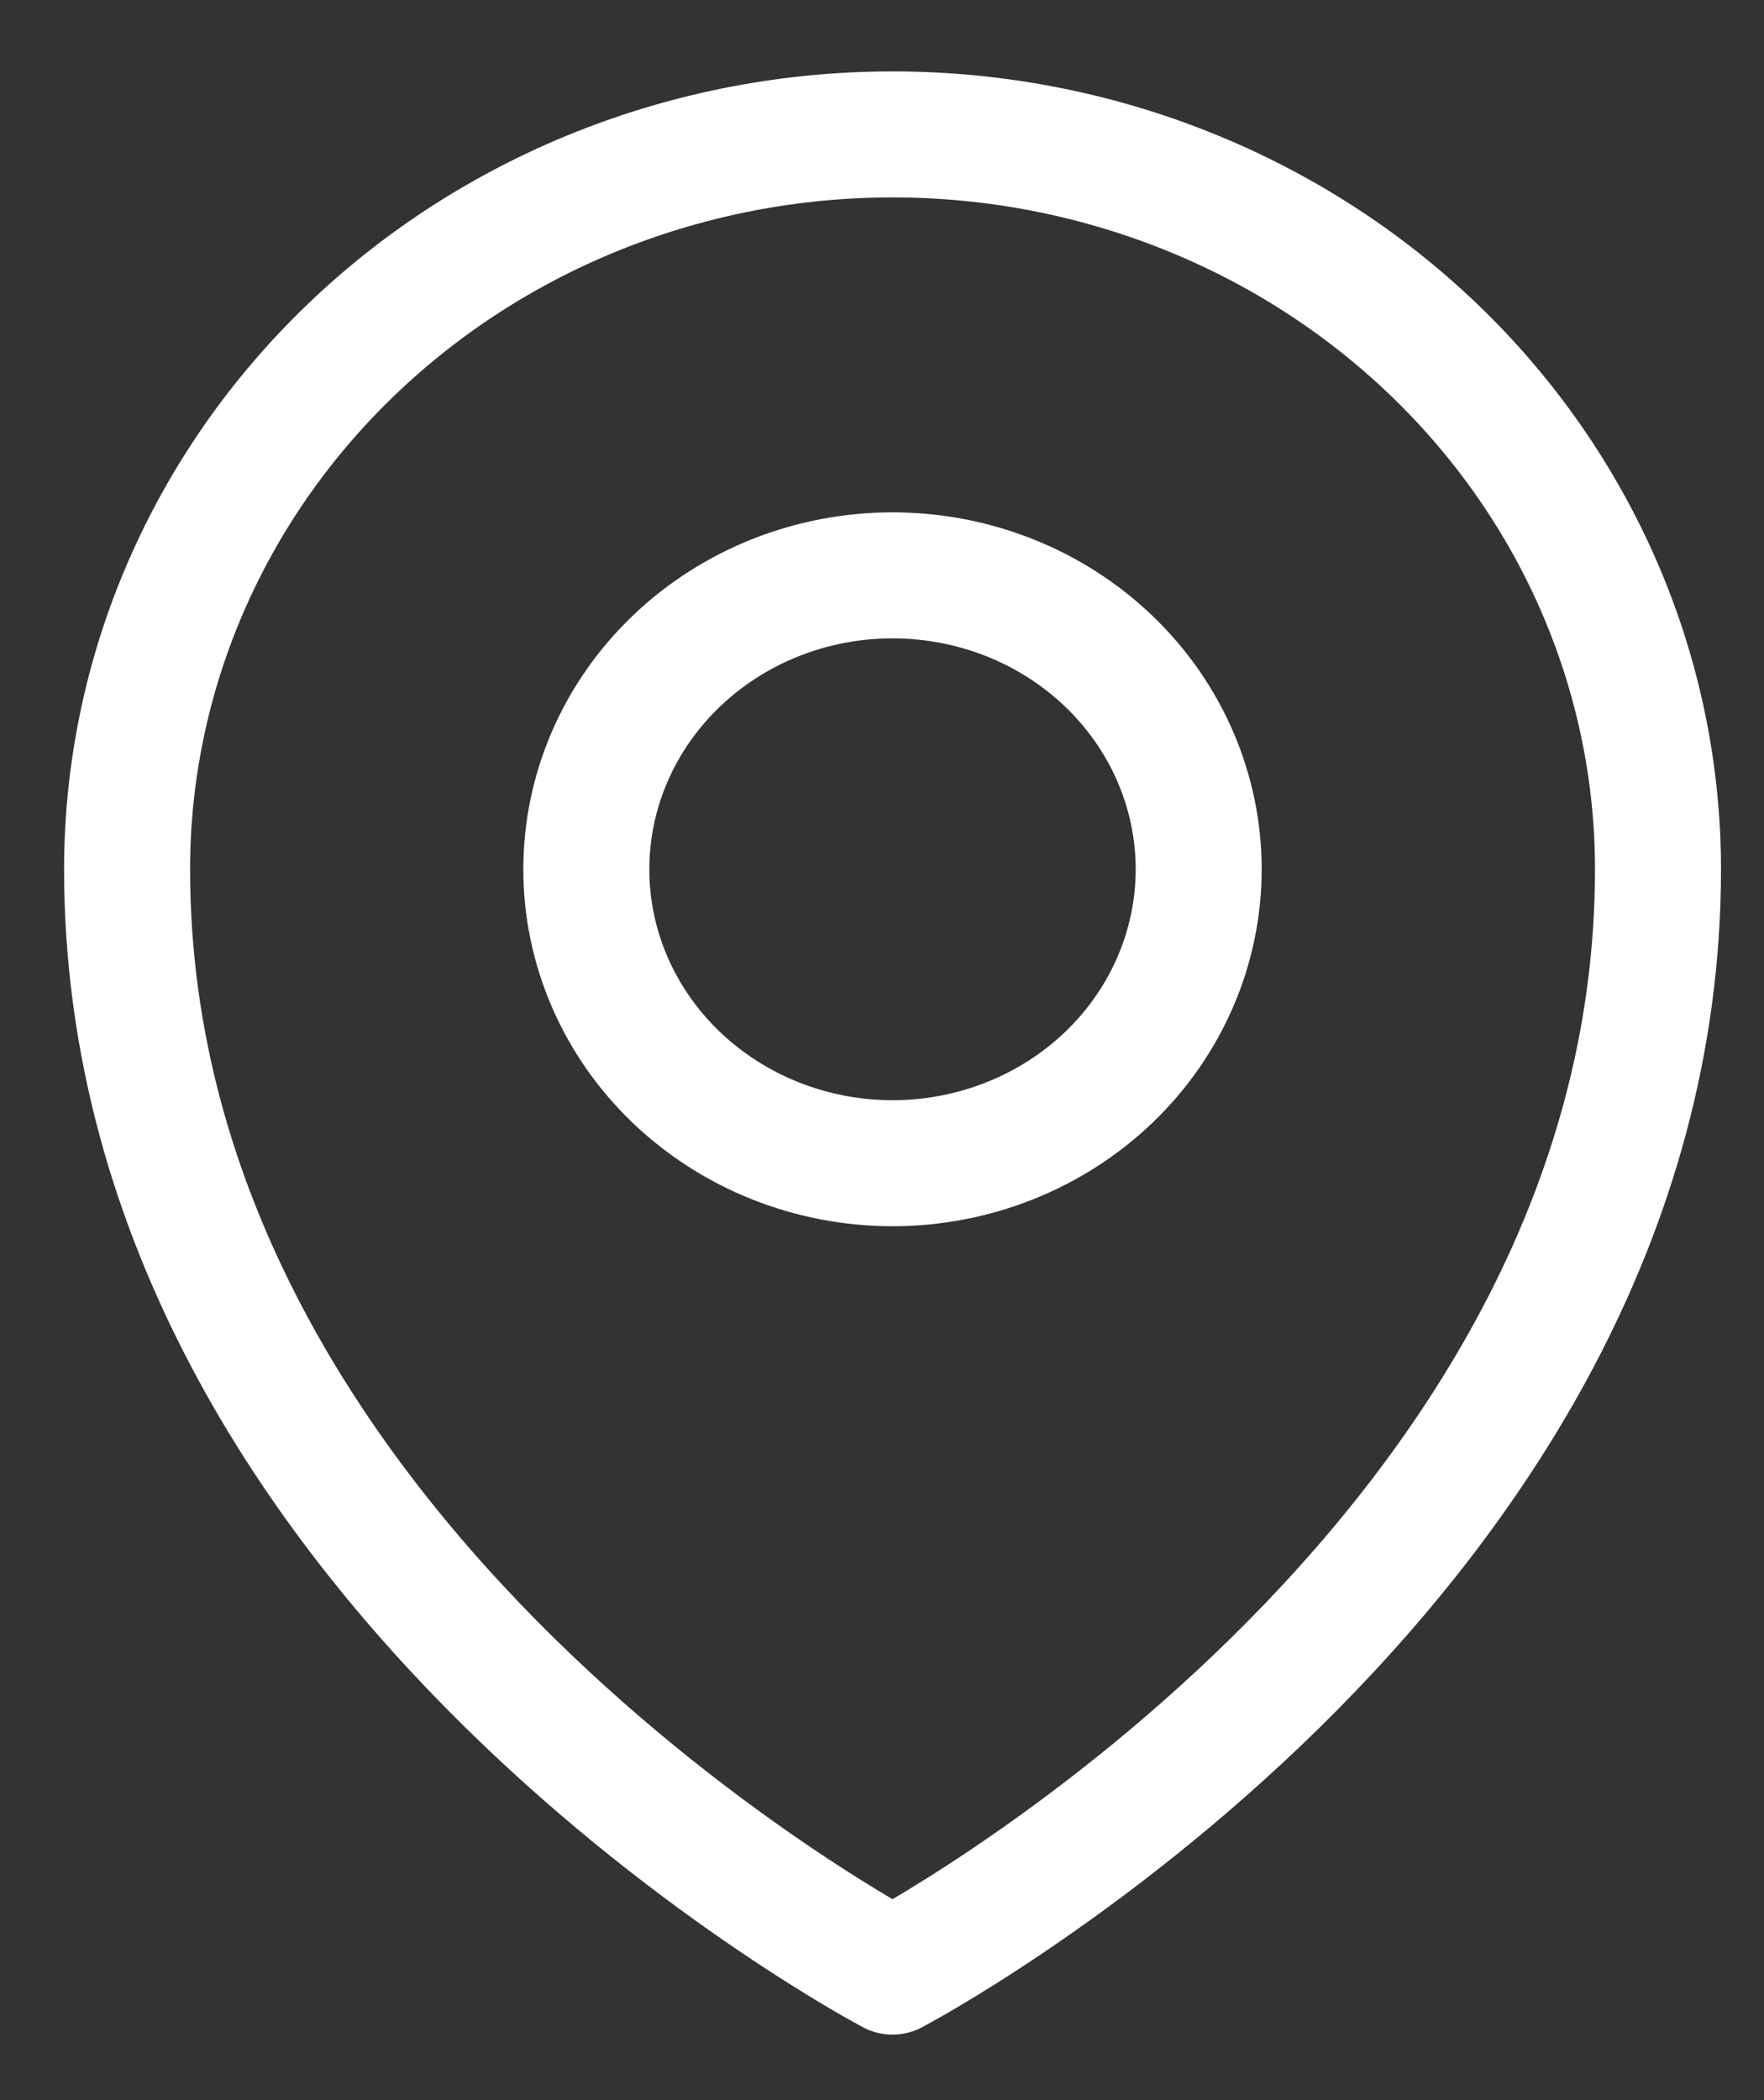 <svg width="21" height="25" viewBox="0 0 21 25" fill="none" xmlns="http://www.w3.org/2000/svg">
<rect x="0" y="0" width="21" height="25" fill="#333333" stroke="none"/>
<path d="M14.27 10.348C14.27 11.276 13.886 12.166 13.203 12.822C12.519 13.478 11.592 13.847 10.625 13.847C9.659 13.847 8.732 13.478 8.048 12.822C7.364 12.166 6.98 11.276 6.98 10.348C6.98 9.42 7.364 8.53 8.048 7.874C8.732 7.217 9.659 6.849 10.625 6.849C11.592 6.849 12.519 7.217 13.203 7.874C13.886 8.53 14.27 9.42 14.27 10.348Z" stroke="white" stroke-width="1.5" stroke-linecap="round" stroke-linejoin="round"/>
<path d="M19.738 10.348C19.738 18.678 10.625 23.47 10.625 23.47C10.625 23.47 1.513 18.678 1.513 10.348C1.513 8.027 2.473 5.802 4.182 4.162C5.891 2.521 8.208 1.6 10.625 1.6C13.042 1.6 15.36 2.521 17.069 4.162C18.778 5.802 19.738 8.027 19.738 10.348Z" stroke="white" stroke-width="1.5" stroke-linecap="round" stroke-linejoin="round"/>
</svg>

